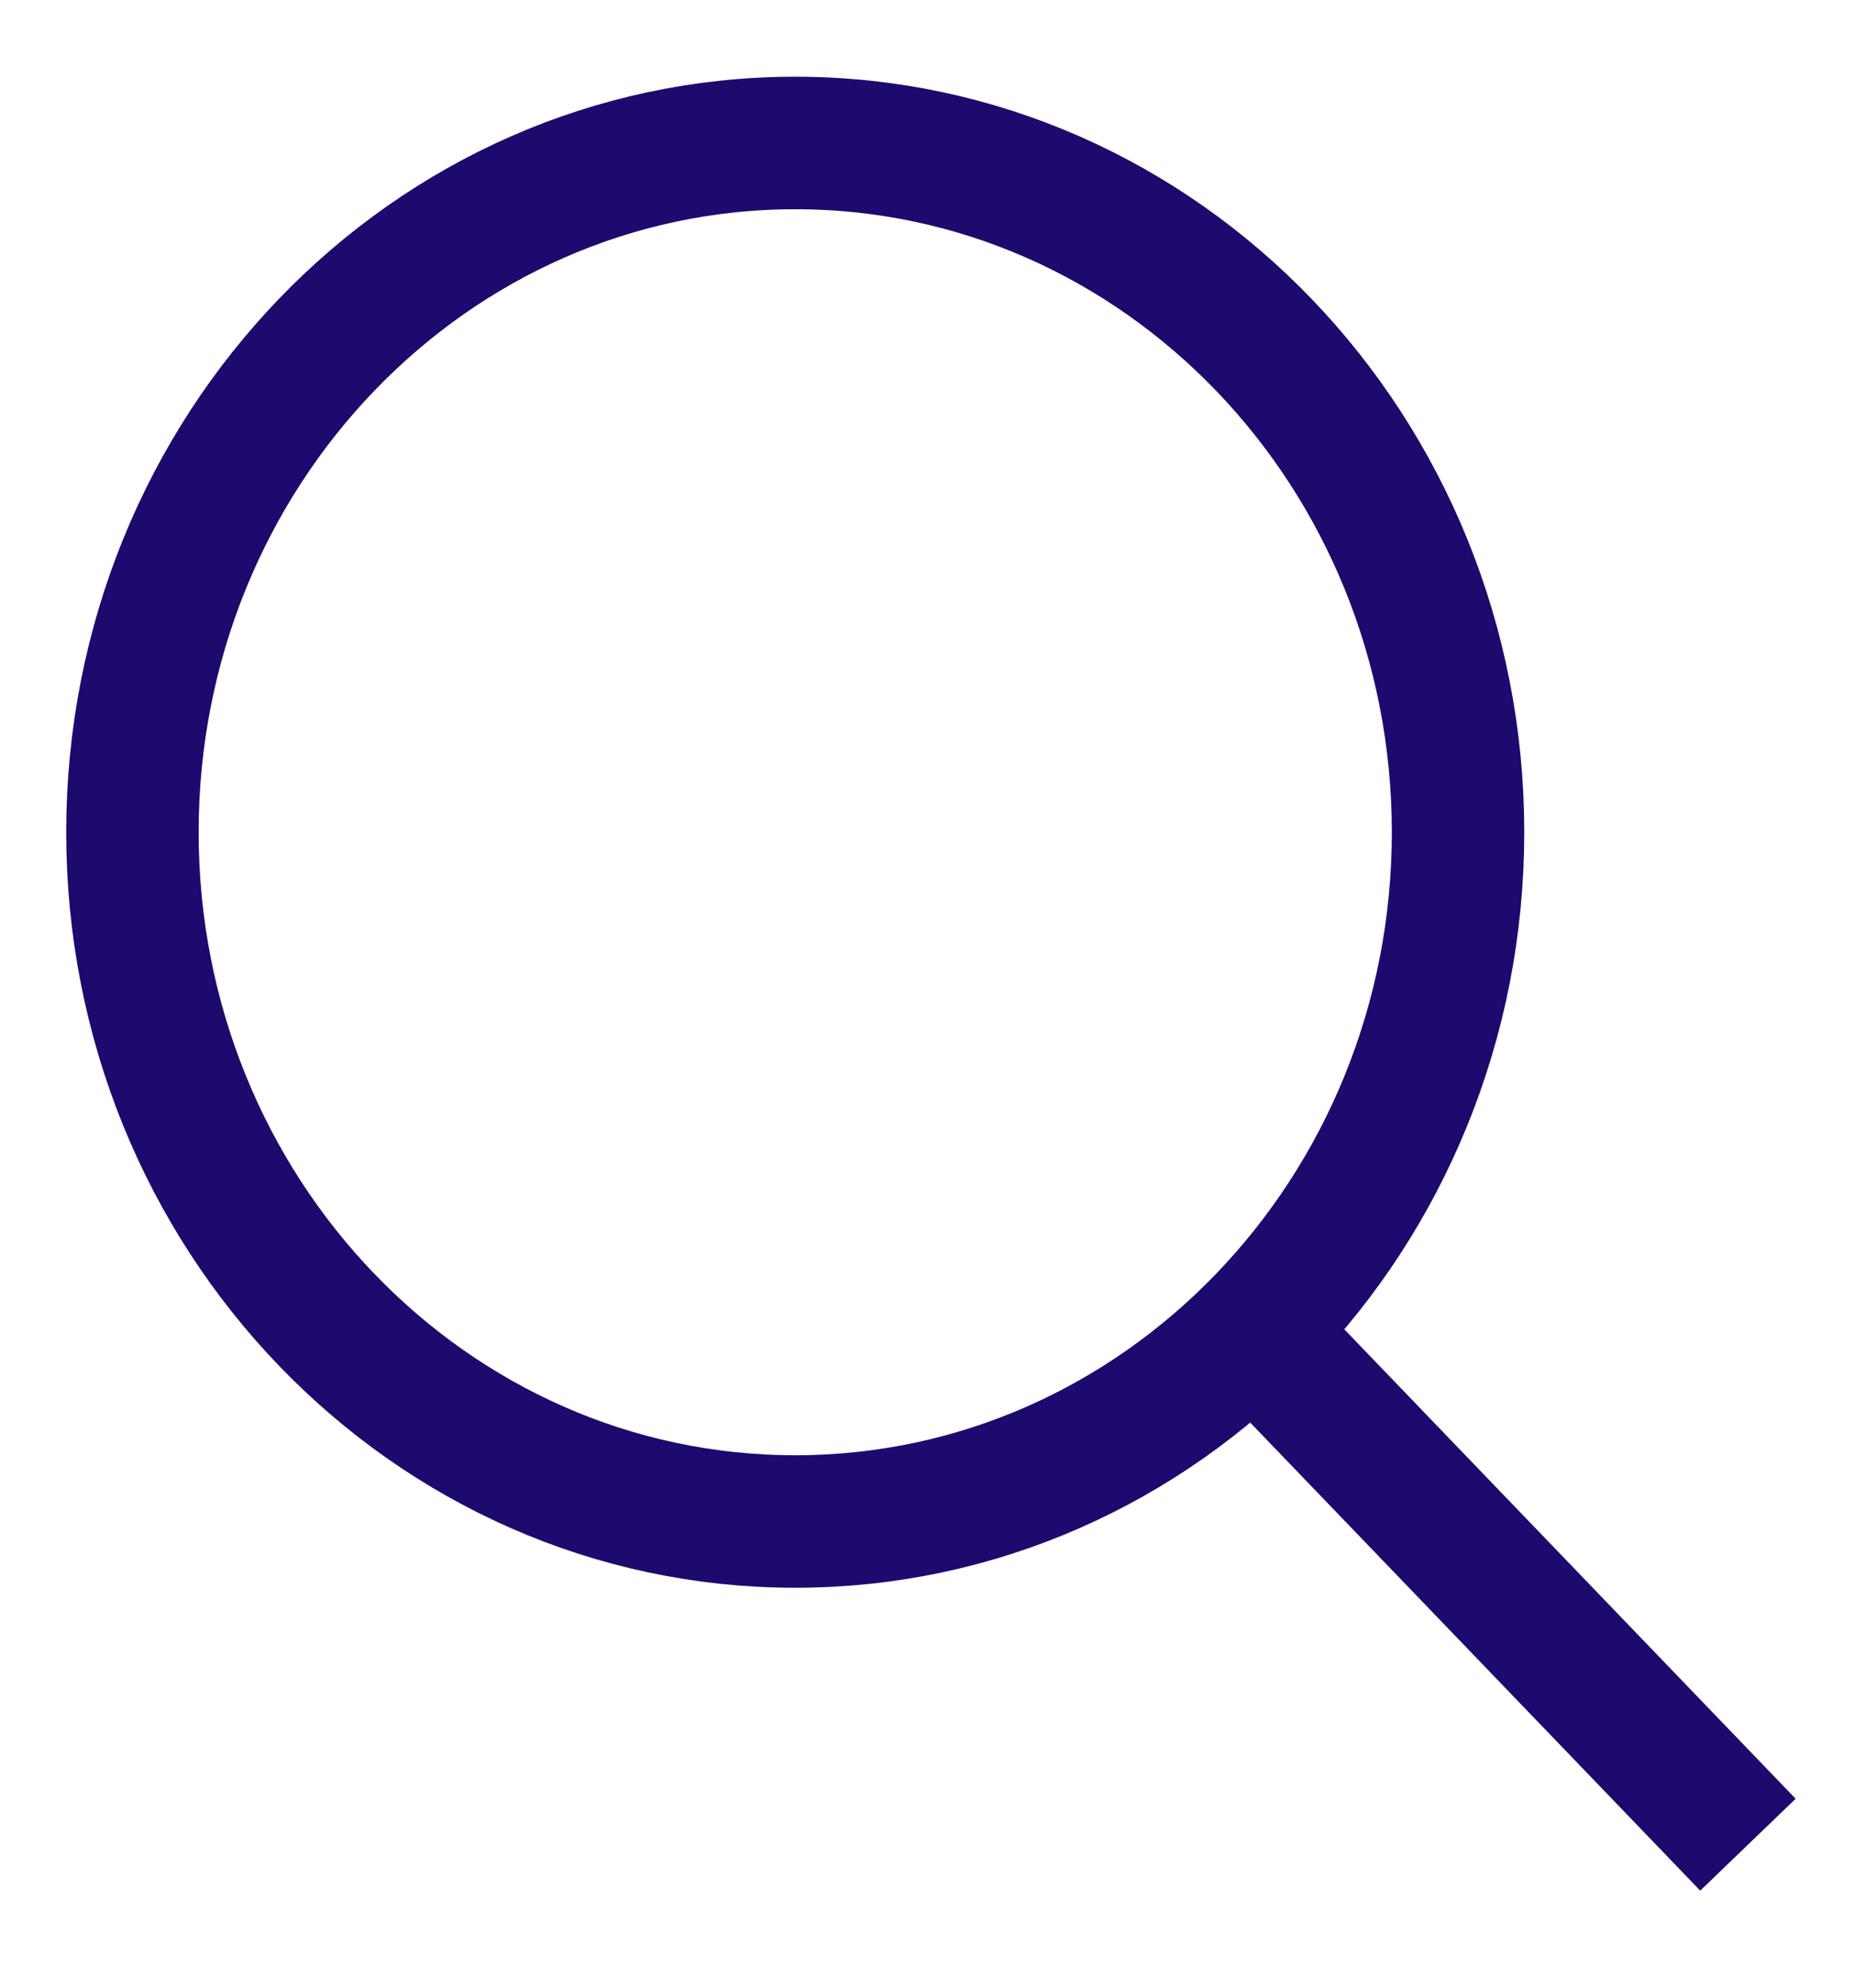 <svg width="14" height="15" viewBox="0 0 14 15" fill="none" xmlns="http://www.w3.org/2000/svg">
<path d="M9.446 10.02L13.199 13.921M11.01 6.281C11.01 9.154 8.769 11.482 6.005 11.482C3.241 11.482 1 9.154 1 6.281C1 3.408 3.241 1.079 6.005 1.079C8.769 1.079 11.01 3.408 11.01 6.281Z" stroke="#1E096E"/>
</svg>
